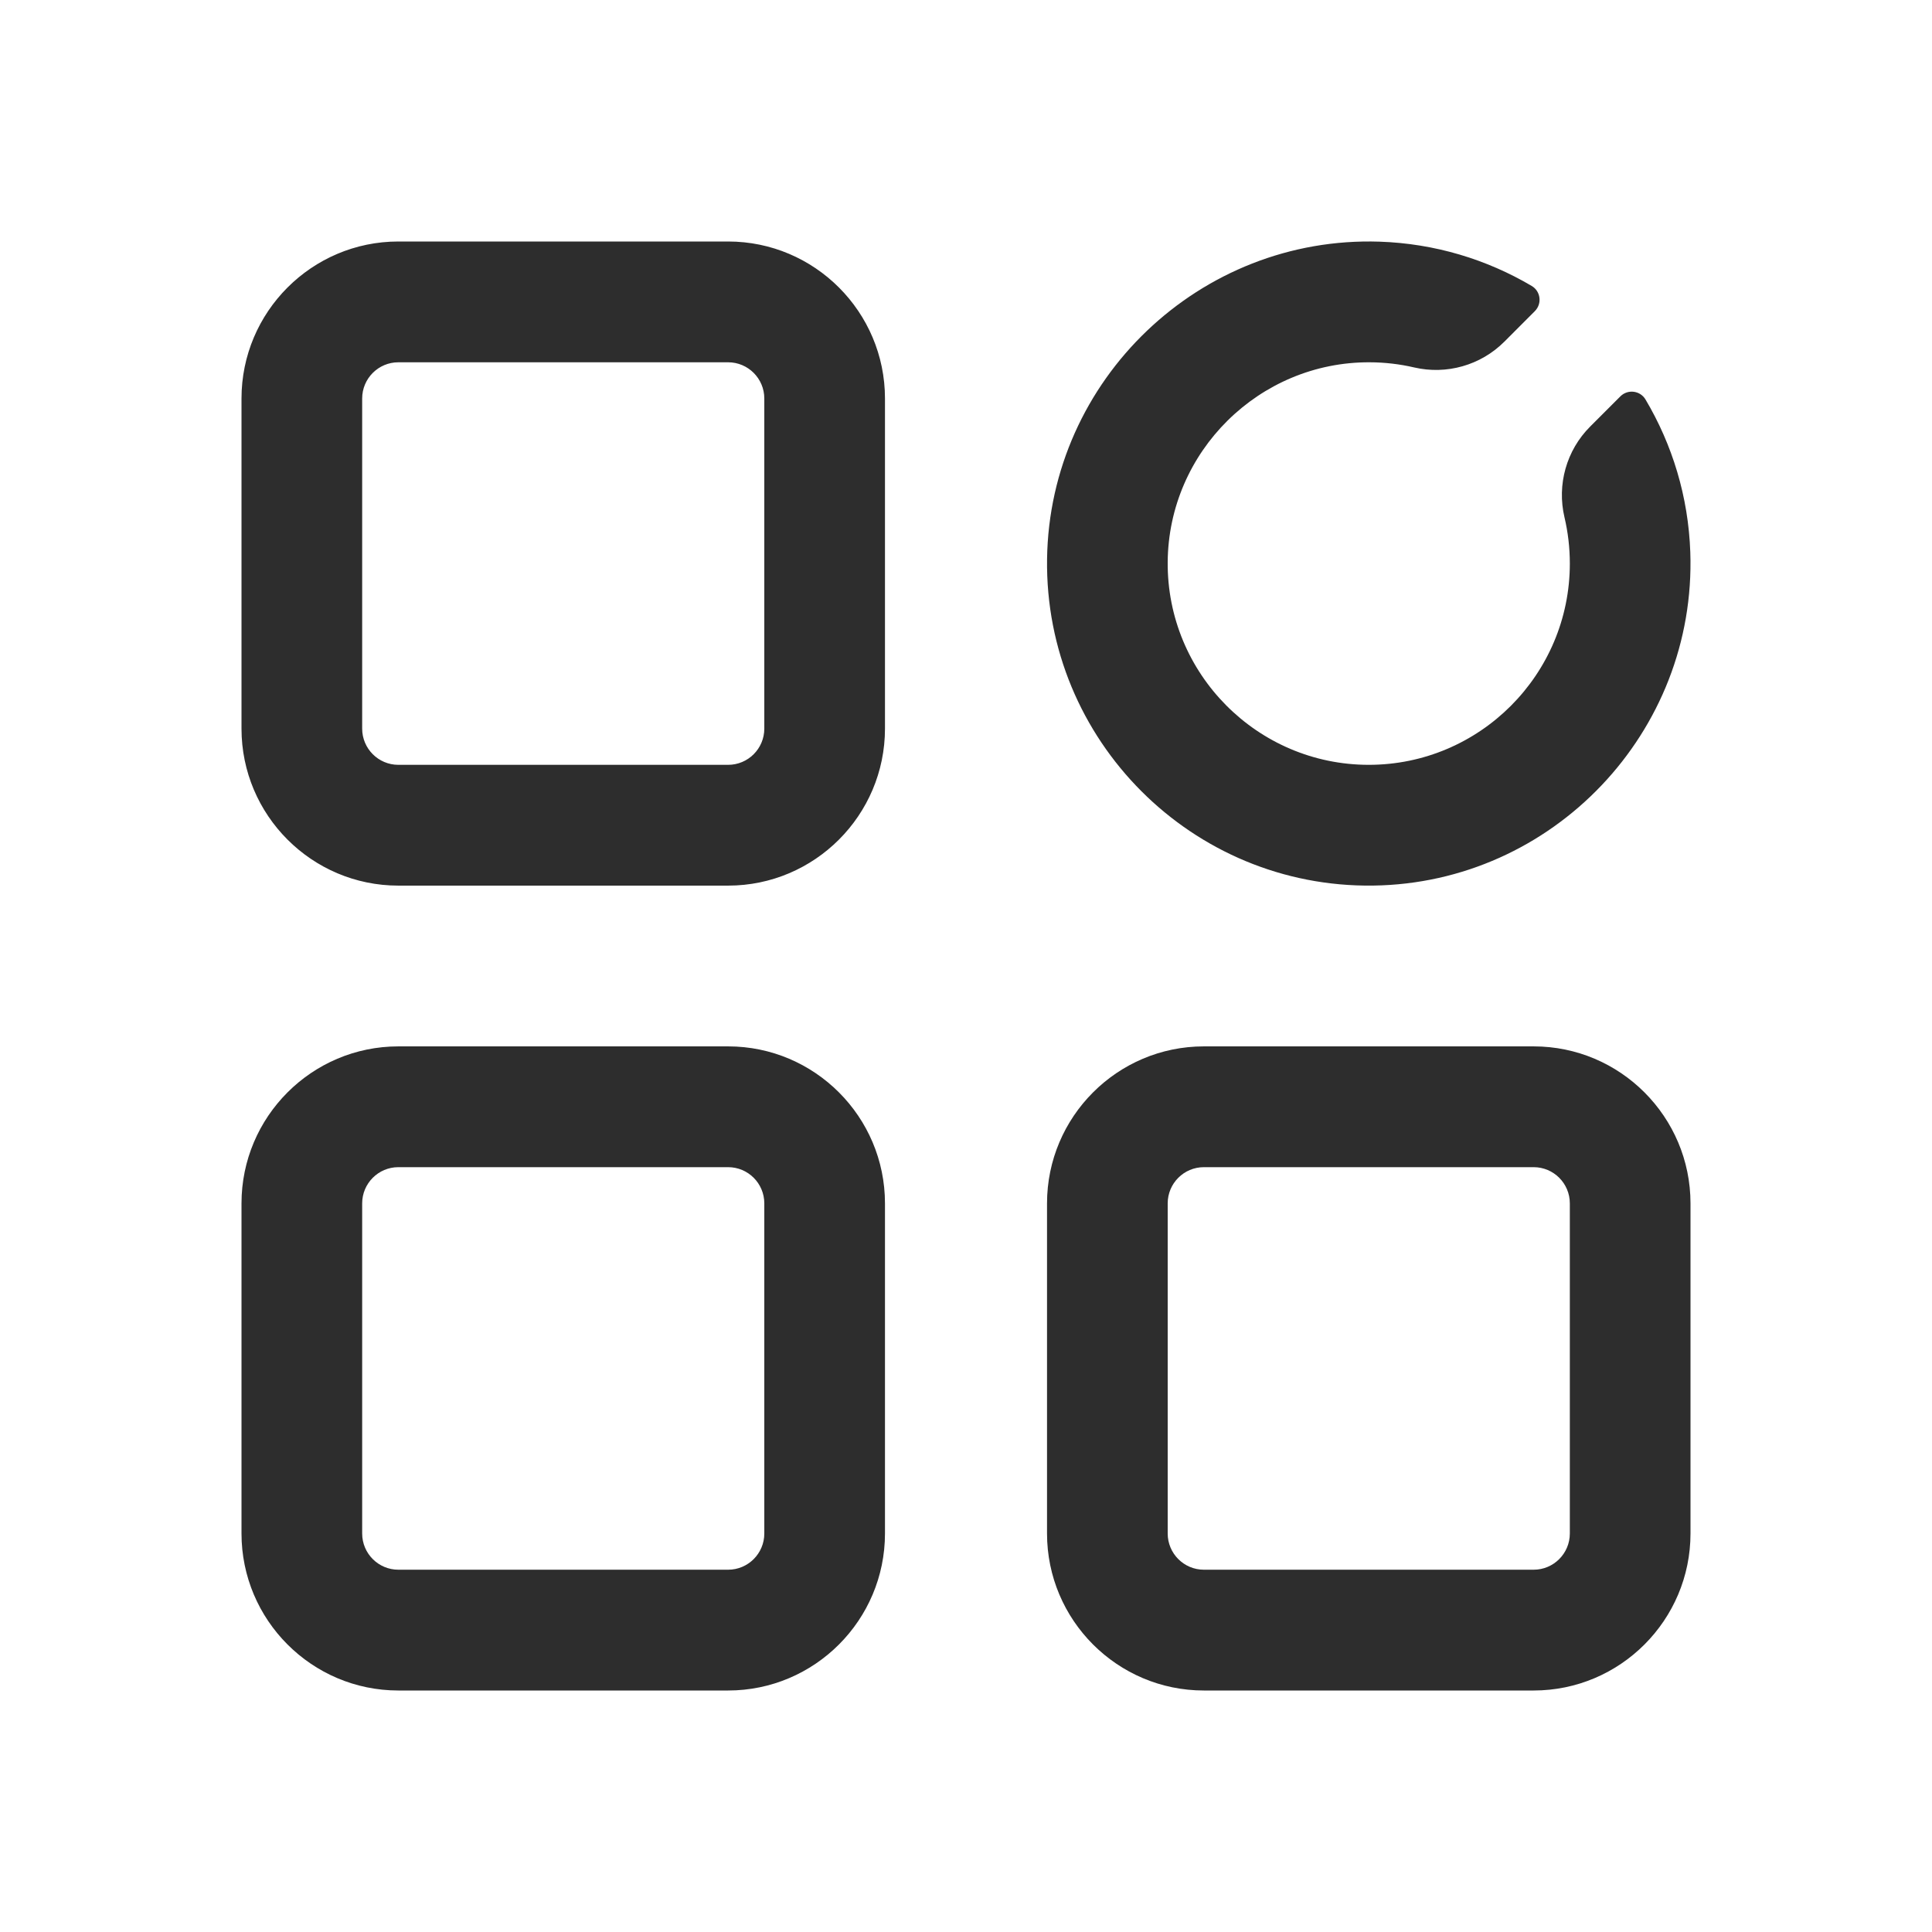 <?xml version="1.0" encoding="UTF-8"?>
<svg width="48px" height="48px" viewBox="0 0 48 48" version="1.1" xmlns="http://www.w3.org/2000/svg" xmlns:xlink="http://www.w3.org/1999/xlink">
    <title>1_iconography/icon3.0/outlined/universal/category</title>
    <g id="1_iconography/icon3.0/outlined/universal/category" stroke="none" stroke-width="1" fill="none" fill-rule="evenodd">
        <rect id="Rectangle" fill-opacity="0" fill="#FFFFFF" x="0" y="0" width="48" height="48"></rect>
        <path d="M18.989,18.102 C18.989,18.599 18.586,19.002 18.09,19.002 L9.897,19.002 C9.401,19.002 8.998,18.599 8.998,18.102 L8.998,9.901 C8.998,9.404 9.401,9.001 9.897,9.001 L18.09,9.001 C18.586,9.001 18.989,9.404 18.989,9.901 L18.989,18.102 Z M18.09,6 L9.897,6 C7.748,6 6,7.75 6,9.901 L6,18.102 C6,20.253 7.748,22.003 9.897,22.003 L18.09,22.003 C20.239,22.003 21.987,20.253 21.987,18.102 L21.987,9.901 C21.987,7.75 20.239,6 18.09,6 L18.09,6 Z M18.989,38.099 C18.989,38.596 18.586,38.999 18.09,38.999 L9.897,38.999 C9.401,38.999 8.998,38.596 8.998,38.099 L8.998,29.898 C8.998,29.401 9.401,28.998 9.897,28.998 L18.09,28.998 C18.586,28.998 18.989,29.401 18.989,29.898 L18.989,38.099 Z M18.09,25.997 L9.897,25.997 C7.748,25.997 6,27.747 6,29.898 L6,38.099 C6,40.25 7.748,42 9.897,42 L18.09,42 C20.239,42 21.987,40.25 21.987,38.099 L21.987,29.898 C21.987,27.747 20.239,25.997 18.09,25.997 L18.09,25.997 Z M39.002,38.099 C39.002,38.596 38.599,38.999 38.103,38.999 L29.91,38.999 C29.414,38.999 29.011,38.596 29.011,38.099 L29.011,29.898 C29.011,29.401 29.414,28.998 29.91,28.998 L38.103,28.998 C38.599,28.998 39.002,29.401 39.002,29.898 L39.002,38.099 Z M38.103,25.997 L29.91,25.997 C27.761,25.997 26.013,27.747 26.013,29.898 L26.013,38.099 C26.013,40.25 27.761,42 29.91,42 L38.103,42 C40.252,42 42,40.25 42,38.099 L42,29.898 C42,27.747 40.252,25.997 38.103,25.997 L38.103,25.997 Z M34.117,22.002 C38.581,21.942 42.151,18.186 41.995,13.719 C41.947,12.337 41.547,11.044 40.882,9.925 C40.749,9.701 40.441,9.664 40.257,9.848 L39.506,10.599 C38.917,11.189 38.678,12.041 38.869,12.852 C38.956,13.221 39.002,13.606 39.002,14.002 C39.002,16.759 36.761,19.002 34.007,19.002 L34.007,19.002 C31.24,19.002 28.991,16.739 29.011,13.965 C29.031,11.221 31.286,8.99 34.027,9.001 C34.407,9.002 34.778,9.046 35.134,9.129 C35.941,9.316 36.788,9.076 37.375,8.489 L38.132,7.731 C38.317,7.546 38.279,7.236 38.054,7.104 C36.938,6.445 35.649,6.05 34.273,6.004 C29.817,5.858 26.075,9.428 26.014,13.89 C25.953,18.39 29.622,22.063 34.117,22.002" id="Combined-Shape" fill="#2D2D2D"></path>
    </g>
</svg>